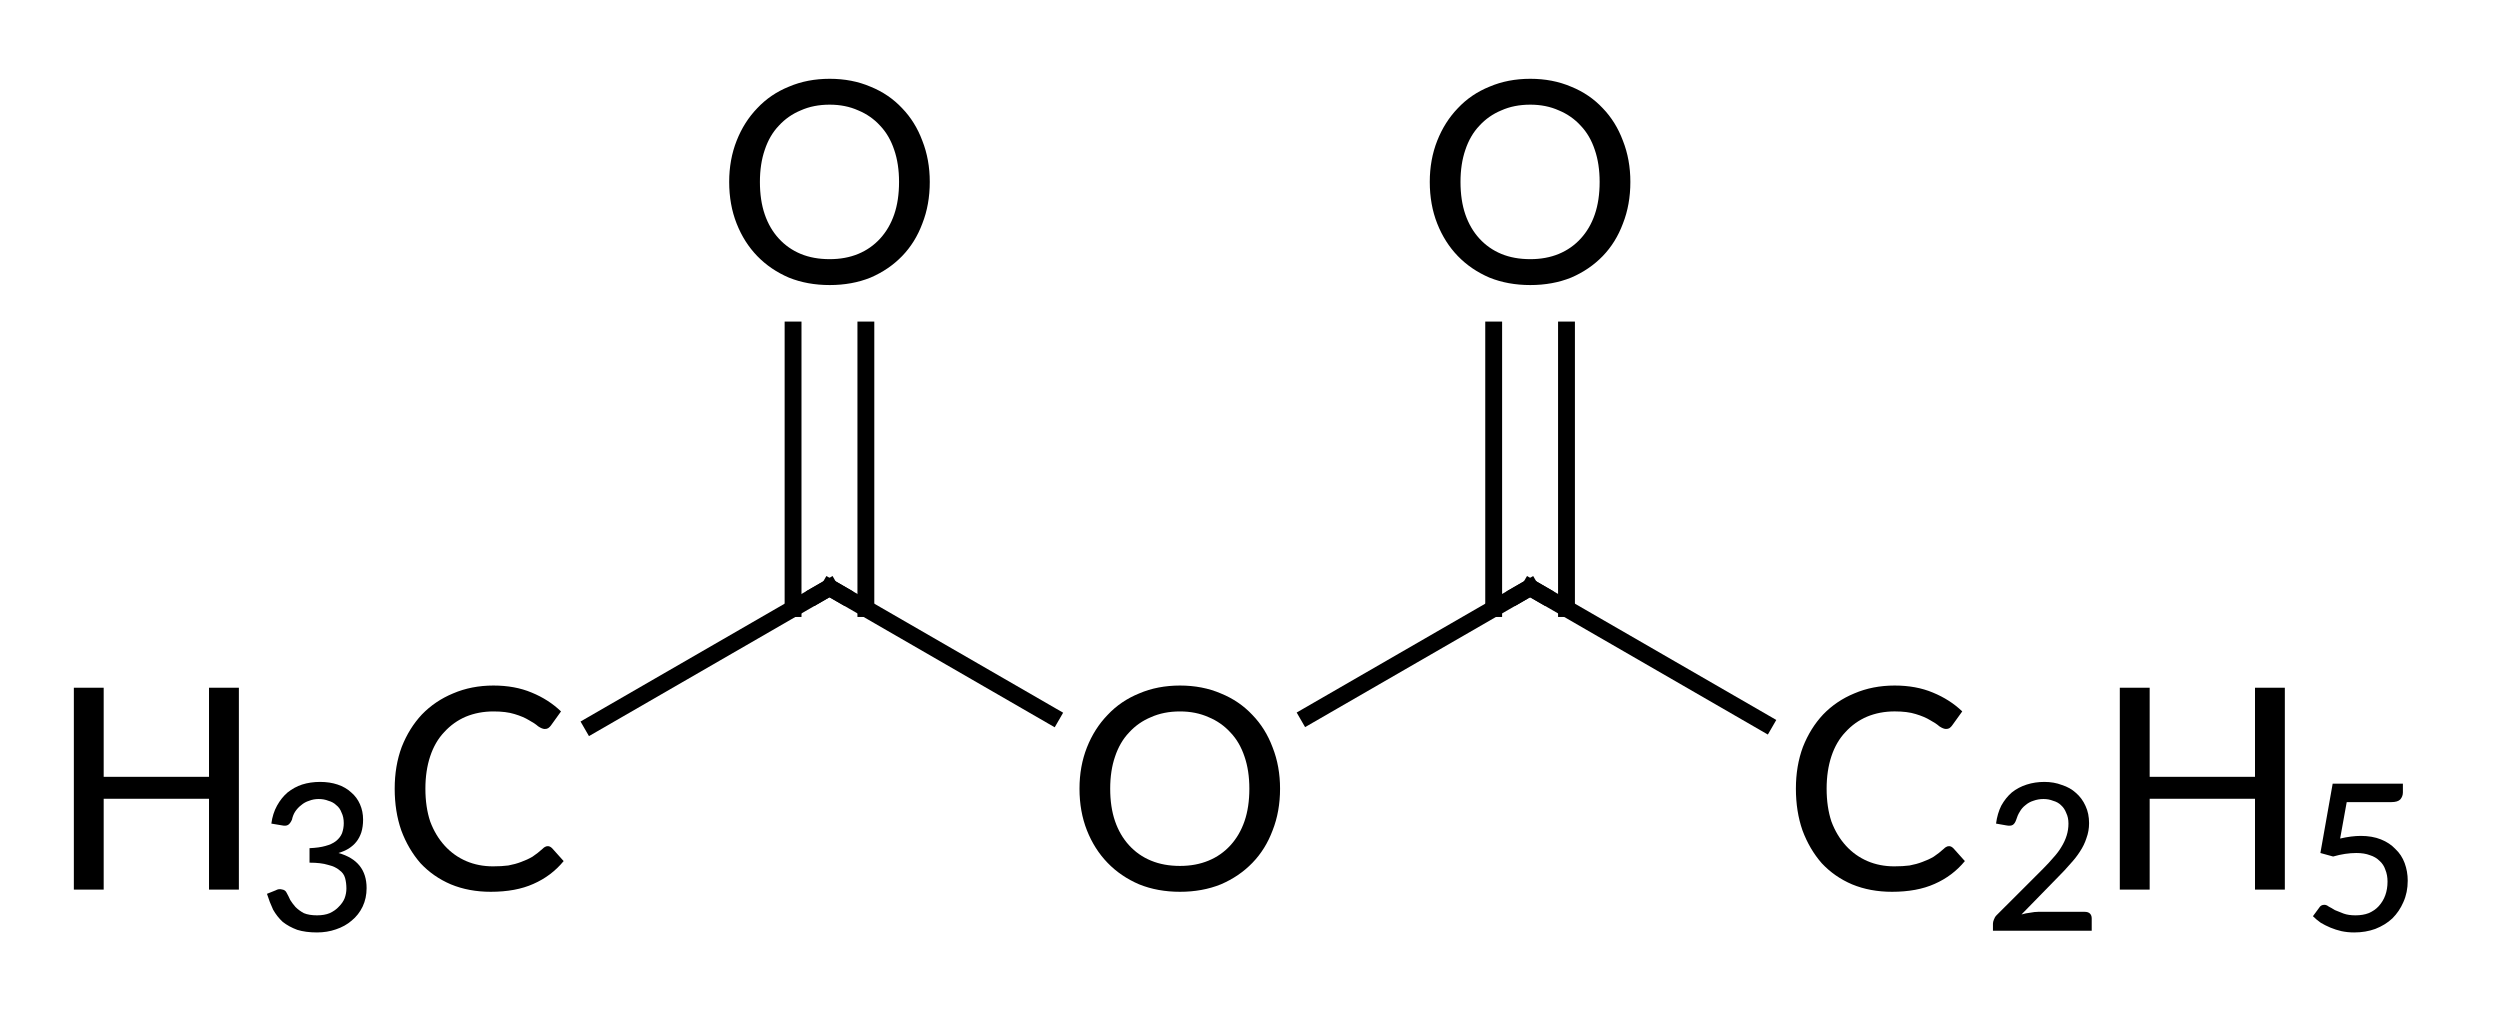 <?xml version="1.0"?>
<!DOCTYPE svg PUBLIC '-//W3C//DTD SVG 1.0//EN'
          'http://www.w3.org/TR/2001/REC-SVG-20010904/DTD/svg10.dtd'>
<svg style="fill-opacity:1; color-rendering:auto; color-interpolation:auto; text-rendering:auto; stroke:black; stroke-linecap:square; stroke-miterlimit:10; shape-rendering:auto; stroke-opacity:1; fill:black; stroke-dasharray:none; font-weight:normal; stroke-width:1; font-family:'Dialog'; font-style:normal; stroke-linejoin:miter; font-size:12px; stroke-dashoffset:0; image-rendering:auto;" xmlns="http://www.w3.org/2000/svg" width="89" viewBox="0 0 89.0 36.0" xmlns:xlink="http://www.w3.org/1999/xlink" height="36"
><!--Generated in ChemDoodle 11.3.0: PD94bWwgdmVyc2lvbj0iMS4wIiBlbmNvZGluZz0iVVRGLTgiIHN0YW5kYWxvbmU9Im5vIj8+DQo8ZCBjZHM9InM6QUNTIERvY3VtZW50IDE5OTYiIGY9InM6aWN4bWwiIGlkPSIxIiBtdj0iczozLjMuMCIgcD0iczpDaGVtRG9vZGxlIiBwYz0iaToxIiBwcj0iaToxIiB2PSJzOjExLjMuMCI+DQogICAgPHAgYjEwPSJiOnRydWUiIGIxMDU9ImI6dHJ1ZSIgYjEwNj0iYjpmYWxzZSIgYjEwNz0iYjpmYWxzZSIgYjEwOT0iYjpmYWxzZSIgYjExMD0iYjpmYWxzZSIgYjExMT0iYjp0cnVlIiBiMTEyPSJiOnRydWUiIGIxMTQ9ImI6dHJ1ZSIgYjExNT0iYjpmYWxzZSIgYjExNj0iYjp0cnVlIiBiMTE4PSJiOnRydWUiIGIxMjE9ImI6dHJ1ZSIgYjEyOT0iYjpmYWxzZSIgYjEzMT0iYjpmYWxzZSIgYjEzMj0iYjpmYWxzZSIgYjEzMz0iYjp0cnVlIiBiMTQ1PSJiOmZhbHNlIiBiMTQ2PSJiOnRydWUiIGIxNDc9ImI6ZmFsc2UiIGIxNTI9ImI6ZmFsc2UiIGIxNTU9ImI6dHJ1ZSIgYjE2Nj0iYjp0cnVlIiBiMTY3PSJiOnRydWUiIGIxNzA9ImI6ZmFsc2UiIGIxNzE9ImI6dHJ1ZSIgYjE3Mz0iYjp0cnVlIiBiMTc5PSJiOnRydWUiIGIyMDE9ImI6ZmFsc2UiIGIyMTY9ImI6dHJ1ZSIgYjIyNj0iYjp0cnVlIiBiMjI3PSJiOmZhbHNlIiBiMjM9ImI6dHJ1ZSIgYjI0PSJiOmZhbHNlIiBiMjQ1PSJiOnRydWUiIGIyNDY9ImI6dHJ1ZSIgYjI0Nz0iYjpmYWxzZSIgYjI0OD0iYjpmYWxzZSIgYjI1NT0iYjpmYWxzZSIgYjI1Nj0iYjp0cnVlIiBiMzU9ImI6ZmFsc2UiIGI0MD0iYjpmYWxzZSIgYjQxPSJiOnRydWUiIGI0Mj0iYjpmYWxzZSIgYjkwPSJiOmZhbHNlIiBiOTM9ImI6dHJ1ZSIgYzEwPSJjOjEyOCwxMjgsMTI4IiBjMTE9ImM6MTI4LDAsMCIgYzEyPSJjOjAsMCwwIiBjMTk9ImM6MCwwLDAiIGMyPSJjOjAsMCwwIiBjMz0iYzowLDAsMCIgYzQ9ImM6MTI4LDEyOCwxMjgiIGM1PSJjOjI1NSwyNTUsMjU1IiBjNj0iYzowLDAsMCIgYzc9ImM6MjU1LDI1NSwyNTUiIGM4PSJjOjAsMCwwIiBjOT0iYzowLDAsMCIgZjE9ImY6MTQuNCIgZjEwPSJmOjguMCIgZjExPSJmOjAuNTIzNTk4OCIgZjEyPSJmOjIuMCIgZjEzPSJmOjIuNSIgZjE0PSJmOjEuMCIgZjE1PSJmOjAuMCIgZjE2PSJmOjMuMCIgZjE3PSJmOjIuMCIgZjE4PSJmOjQuMCIgZjE5PSJmOjAuMTA0NzE5NzYiIGYyPSJmOjAuNiIgZjIxPSJmOjEuNiIgZjIyPSJmOjMuMCIgZjIzPSJmOjAuMCIgZjI0PSJmOjEwLjAiIGYyNT0iZjoxLjAiIGYyOD0iZjoxLjAiIGYyOT0iZjoxLjAiIGYzPSJmOjAuNSIgZjMwPSJmOjAuMyIgZjMxPSJmOjAuMjciIGYzND0iZjo2LjAiIGYzNT0iZjo1LjQ5Nzc4NyIgZjM2PSJmOjAuNyIgZjM3PSJmOjEuMCIgZjM4PSJmOjMuMCIgZjM5PSJmOjEuMiIgZjQ9ImY6NS4wIiBmNDA9ImY6MC4wIiBmNDE9ImY6MS4wIiBmNDI9ImY6MTAuMCIgZjQzPSJmOjEwLjAiIGY0ND0iZjowLjUyMzU5ODgiIGY0NT0iZjo1LjAiIGY0Nj0iZjoxLjAiIGY0Nz0iZjozLjAiIGY0OD0iZjoxLjIiIGY0OT0iZjowLjAiIGY1PSJmOjAuMTgiIGY1MT0iZjoyMC4wIiBmNTI9ImY6NS4wIiBmNTM9ImY6MTUuMCIgZjU0PSJmOjAuMyIgZjU1PSJmOjEuMCIgZjU2PSJmOjAuNSIgZjU3PSJmOjEuMCIgZjU4PSJmOjIuMCIgZjU5PSJmOjQuMCIgZjY9ImY6MS4wNDcxOTc2IiBmNjE9ImY6Mi4wIiBmNjI9ImY6MTAuMCIgZjYzPSJmOjEuMCIgZjY1PSJmOjUuMCIgZjY2PSJmOjQuMCIgZjY3PSJmOjIwLjAiIGY2OD0iZjowLjQiIGY2OT0iZjozLjAiIGY3PSJmOjEuNSIgZjcwPSJmOjEyLjAiIGY3MT0iZjoxMC4wIiBmOT0iZjowLjciIGkxNT0iaToyIiBpMTY9Imk6MCIgaTE3PSJpOjAiIGkyPSJpOjE4MDAiIGkyMj0iaToyIiBpMjY9Imk6MSIgaTM9Imk6MTgwMCIgaTMzPSJpOjAiIGkzNz0iaTowIiBpND0iaTozNiIgaTQwPSJpOjEiIGk0Mz0iaToxIiBpNT0iaTozNiIgaTY9Imk6MzYiIGk3PSJpOjM2IiBpZD0iMiIgczIwPSJzOkJhc2ljIiBzMjI9InM6QW5nc3Ryb20iIHQxPSJ0OkxhdG8gTWVkaXVtLDAsMTAiIHQyPSJ0OkxhdG8gTWVkaXVtLDAsMTIiLz4NCiAgICA8YW4gYT0iczpudWxsIiBjaT0iczpudWxsIiBjbj0iczpudWxsIiBjcz0iczpudWxsIiBkPSJzOm51bGwiIGlkPSIzIiBrPSJzOm51bGwiIHQ9InM6bnVsbCIvPg0KICAgIDxjdCBpZD0iNCIvPg0KICAgIDxmdCBpZD0iNSI+DQogICAgICAgIDxfZiB2YWx1ZT0iTGF0byBNZWRpdW0iLz4NCiAgICA8L2Z0Pg0KICAgIDxhIGF0Mj0iYjpmYWxzZSIgYXQzPSJkOjAuMCIgYXQ0PSJpOjAiIGIxNDc9ImI6dHJ1ZSIgY28xPSJiOmZhbHNlIiBpMTY9Imk6MiIgaWQ9IjYiIGw9InM6QyIgcD0icDM6NzUwLjA1ODUsMzQ0LjExNTU3LDAuMCIvPg0KICAgIDxhIGF0Mj0iYjpmYWxzZSIgYXQzPSJkOjAuMCIgYXQ0PSJpOjAiIGNvMT0iYjpmYWxzZSIgaWQ9IjciIGw9InM6QyIgcD0icDM6NzYyLjUyOTI0LDMzNi45MTU1NiwwLjAiLz4NCiAgICA8YSBhdDI9ImI6ZmFsc2UiIGF0Mz0iZDowLjAiIGF0ND0iaTowIiBjbzE9ImI6ZmFsc2UiIGlkPSI4IiBsPSJzOk8iIHA9InAzOjc2Mi41MjkyNCwzMjIuNTE1NTYsMC4wIi8+DQogICAgPGEgYXQyPSJiOmZhbHNlIiBhdDM9ImQ6MC4wIiBhdDQ9Imk6MCIgY28xPSJiOmZhbHNlIiBpZD0iOSIgbD0iczpPIiBwPSJwMzo3NzUuMCwzNDQuMTE1NTcsMC4wIi8+DQogICAgPGEgYXQyPSJiOmZhbHNlIiBhdDM9ImQ6MC4wIiBhdDQ9Imk6MCIgY28xPSJiOmZhbHNlIiBpZD0iMTAiIGw9InM6QyIgcD0icDM6Nzg3LjQ3MDc2LDMzNi45MTU1MywwLjAiLz4NCiAgICA8YSBhdDI9ImI6ZmFsc2UiIGF0Mz0iZDowLjAiIGF0ND0iaTowIiBiMTQ3PSJiOnRydWUiIGNvMT0iYjpmYWxzZSIgaTE2PSJpOjIiIGlkPSIxMSIgbD0iczpDMkg1IiBwPSJwMzo3OTkuOTQxNSwzNDQuMTE1NSwwLjAiLz4NCiAgICA8YSBhdDI9ImI6ZmFsc2UiIGF0Mz0iZDowLjAiIGF0ND0iaTowIiBjbzE9ImI6ZmFsc2UiIGlkPSIxMiIgbD0iczpPIiBwPSJwMzo3ODcuNDcwNzYsMzIyLjUxNTUzLDAuMCIvPg0KICAgIDxiIGExPSJpOjYiIGEyPSJpOjciIGJvMj0iYjpmYWxzZSIgYm8zPSJpOjIiIGNvMT0iYjpmYWxzZSIgaWQ9IjEzIiB0PSJzOlNpbmdsZSIgem89InM6NjciLz4NCiAgICA8YiBhMT0iaTo3IiBhMj0iaTo4IiBibzI9ImI6ZmFsc2UiIGJvMz0iaToyIiBjbzE9ImI6ZmFsc2UiIGlkPSIxNCIgdD0iczpEb3VibGUiIHpvPSJzOjY5Ii8+DQogICAgPGIgYTE9Imk6NyIgYTI9Imk6OSIgYm8yPSJiOmZhbHNlIiBibzM9Imk6MiIgY28xPSJiOmZhbHNlIiBpZD0iMTUiIHQ9InM6U2luZ2xlIiB6bz0iczo2OCIvPg0KICAgIDxiIGExPSJpOjkiIGEyPSJpOjEwIiBibzI9ImI6ZmFsc2UiIGJvMz0iaToyIiBjbzE9ImI6ZmFsc2UiIGlkPSIxNiIgdD0iczpTaW5nbGUiIHpvPSJzOjcwIi8+DQogICAgPGIgYTE9Imk6MTAiIGEyPSJpOjExIiBibzI9ImI6ZmFsc2UiIGJvMz0iaToyIiBjbzE9ImI6ZmFsc2UiIGlkPSIxNyIgdD0iczpTaW5nbGUiIHpvPSJzOjcxIi8+DQogICAgPGIgYTE9Imk6MTAiIGEyPSJpOjEyIiBibzI9ImI6ZmFsc2UiIGJvMz0iaToyIiBjbzE9ImI6ZmFsc2UiIGlkPSIxOCIgdD0iczpEb3VibGUiIHpvPSJzOjcyIi8+DQo8L2Q+DQo=--><defs id="genericDefs"
  /><g
  ><g transform="translate(-733,-316)" style="stroke-linecap:butt; text-rendering:geometricPrecision; color-rendering:optimizeQuality; image-rendering:optimizeQuality; color-interpolation:linearRGB; stroke-width:0.6;"
    ><line y2="336.916" style="fill:none;" x1="754.077" x2="762.529" y1="341.796"
      /><line y2="341.482" style="fill:none;" x1="762.529" x2="770.438" y1="336.916"
      /><line y2="327.748" style="fill:none;" x1="763.825" x2="763.825" y1="337.664"
      /><line y2="327.748" style="fill:none;" x1="761.233" x2="761.233" y1="337.664"
      /><line y2="336.916" style="fill:none;" x1="779.571" x2="787.471" y1="341.476"
      /><line y2="341.74" style="fill:none;" x1="787.471" x2="795.826" y1="336.916"
      /><line y2="327.748" style="fill:none;" x1="788.767" x2="788.767" y1="337.664"
      /><line y2="327.748" style="fill:none;" x1="786.175" x2="786.175" y1="337.664"
    /></g
    ><g transform="translate(-733,-316)" style="font-size:10px; text-rendering:geometricPrecision; color-rendering:optimizeQuality; image-rendering:optimizeQuality; font-family:'Lato Medium'; color-interpolation:linearRGB;"
    ><path style="stroke:none;" d="M752.504 346.123 Q752.582 346.123 752.66 346.202 L753.066 346.655 Q752.629 347.186 751.988 347.467 Q751.363 347.748 750.472 347.748 Q749.691 347.748 749.051 347.483 Q748.426 347.217 747.972 346.733 Q747.535 346.233 747.285 345.561 Q747.051 344.889 747.051 344.077 Q747.051 343.264 747.301 342.592 Q747.566 341.92 748.019 341.436 Q748.488 340.952 749.129 340.686 Q749.785 340.405 750.566 340.405 Q751.332 340.405 751.926 340.655 Q752.535 340.905 752.972 341.327 L752.613 341.827 Q752.582 341.873 752.519 341.92 Q752.472 341.952 752.394 341.952 Q752.301 341.952 752.16 341.858 Q752.035 341.748 751.832 341.639 Q751.629 341.514 751.316 341.42 Q751.019 341.327 750.566 341.327 Q750.035 341.327 749.582 341.514 Q749.144 341.702 748.816 342.061 Q748.488 342.405 748.316 342.92 Q748.144 343.436 748.144 344.077 Q748.144 344.733 748.316 345.248 Q748.504 345.748 748.832 346.108 Q749.16 346.467 749.597 346.655 Q750.035 346.842 750.551 346.842 Q750.863 346.842 751.097 346.811 Q751.347 346.764 751.551 346.686 Q751.769 346.608 751.957 346.498 Q752.144 346.373 752.316 346.217 Q752.363 346.17 752.394 346.155 Q752.441 346.123 752.504 346.123 Z"
      /><path style="stroke:none;" d="M741.504 340.483 L741.504 347.67 L740.441 347.67 L740.441 344.436 L736.691 344.436 L736.691 347.67 L735.629 347.67 L735.629 340.483 L736.691 340.483 L736.691 343.655 L740.441 343.655 L740.441 340.483 L741.504 340.483 Z"
      /><path style="stroke:none;" d="M742.66 345.32 Q742.707 344.961 742.863 344.68 Q743.019 344.399 743.238 344.211 Q743.472 344.024 743.754 343.93 Q744.051 343.836 744.394 343.836 Q744.738 343.836 745.019 343.93 Q745.301 344.024 745.504 344.211 Q745.707 344.383 745.816 344.633 Q745.926 344.883 745.926 345.18 Q745.926 345.43 745.863 345.633 Q745.801 345.82 745.691 345.961 Q745.582 346.102 745.41 346.211 Q745.254 346.305 745.051 346.367 Q745.551 346.508 745.801 346.82 Q746.051 347.133 746.051 347.617 Q746.051 347.977 745.91 348.274 Q745.769 348.57 745.519 348.774 Q745.285 348.977 744.957 349.086 Q744.644 349.195 744.285 349.195 Q743.879 349.195 743.582 349.102 Q743.285 348.992 743.066 348.82 Q742.863 348.633 742.722 348.383 Q742.597 348.117 742.504 347.82 L742.816 347.695 Q742.926 347.633 743.035 347.664 Q743.16 347.68 743.207 347.789 Q743.269 347.899 743.332 348.039 Q743.41 348.164 743.519 348.289 Q743.644 348.414 743.816 348.508 Q744.004 348.586 744.285 348.586 Q744.551 348.586 744.738 348.508 Q744.941 348.414 745.066 348.274 Q745.207 348.133 745.269 347.977 Q745.332 347.805 745.332 347.633 Q745.332 347.43 745.285 347.258 Q745.238 347.086 745.082 346.977 Q744.941 346.852 744.676 346.789 Q744.426 346.711 744.019 346.711 L744.019 346.195 Q744.363 346.18 744.582 346.117 Q744.816 346.055 744.957 345.945 Q745.113 345.82 745.176 345.664 Q745.238 345.492 745.238 345.305 Q745.238 345.086 745.16 344.93 Q745.097 344.758 744.972 344.664 Q744.863 344.555 744.691 344.508 Q744.535 344.445 744.347 344.445 Q744.16 344.445 744.004 344.508 Q743.847 344.555 743.722 344.664 Q743.597 344.758 743.504 344.899 Q743.426 345.024 743.394 345.18 Q743.332 345.32 743.254 345.367 Q743.176 345.414 743.035 345.383 L742.66 345.32 Z"
    /></g
    ><g transform="translate(-733,-316)" style="stroke-linecap:butt; font-size:7.3px; text-rendering:geometricPrecision; image-rendering:optimizeQuality; color-rendering:optimizeQuality; font-family:'Lato Medium'; color-interpolation:linearRGB; stroke-width:0.6; stroke-miterlimit:5;"
    ><path style="fill:none;" d="M762.096 337.166 L762.529 336.916 L762.962 337.166"
      /><path style="stroke:none;" d="M778.57 344.077 Q778.57 344.889 778.305 345.561 Q778.055 346.233 777.586 346.717 Q777.117 347.202 776.461 347.483 Q775.805 347.748 775.008 347.748 Q774.211 347.748 773.555 347.483 Q772.898 347.202 772.43 346.717 Q771.961 346.233 771.695 345.561 Q771.43 344.889 771.43 344.077 Q771.43 343.28 771.695 342.608 Q771.961 341.936 772.43 341.452 Q772.898 340.952 773.555 340.686 Q774.211 340.405 775.008 340.405 Q775.805 340.405 776.461 340.686 Q777.117 340.952 777.586 341.452 Q778.055 341.936 778.305 342.608 Q778.57 343.28 778.57 344.077 ZM777.477 344.077 Q777.477 343.436 777.305 342.936 Q777.133 342.42 776.805 342.077 Q776.477 341.717 776.023 341.53 Q775.57 341.327 775.008 341.327 Q774.43 341.327 773.977 341.53 Q773.523 341.717 773.195 342.077 Q772.867 342.42 772.695 342.936 Q772.523 343.436 772.523 344.077 Q772.523 344.733 772.695 345.233 Q772.867 345.733 773.195 346.092 Q773.523 346.452 773.977 346.639 Q774.43 346.827 775.008 346.827 Q775.57 346.827 776.023 346.639 Q776.477 346.452 776.805 346.092 Q777.133 345.733 777.305 345.233 Q777.477 344.733 777.477 344.077 Z"
      /><path style="stroke:none;" d="M766.1 322.476 Q766.1 323.289 765.834 323.961 Q765.584 324.633 765.115 325.117 Q764.646 325.601 763.99 325.883 Q763.334 326.148 762.537 326.148 Q761.74 326.148 761.084 325.883 Q760.428 325.601 759.959 325.117 Q759.49 324.633 759.225 323.961 Q758.959 323.289 758.959 322.476 Q758.959 321.68 759.225 321.008 Q759.49 320.336 759.959 319.851 Q760.428 319.351 761.084 319.086 Q761.74 318.805 762.537 318.805 Q763.334 318.805 763.99 319.086 Q764.646 319.351 765.115 319.851 Q765.584 320.336 765.834 321.008 Q766.1 321.68 766.1 322.476 ZM765.006 322.476 Q765.006 321.836 764.834 321.336 Q764.662 320.82 764.334 320.476 Q764.006 320.117 763.553 319.93 Q763.1 319.726 762.537 319.726 Q761.959 319.726 761.506 319.93 Q761.053 320.117 760.725 320.476 Q760.396 320.82 760.225 321.336 Q760.053 321.836 760.053 322.476 Q760.053 323.133 760.225 323.633 Q760.396 324.133 760.725 324.492 Q761.053 324.851 761.506 325.039 Q761.959 325.226 762.537 325.226 Q763.1 325.226 763.553 325.039 Q764.006 324.851 764.334 324.492 Q764.662 324.133 764.834 323.633 Q765.006 323.133 765.006 322.476 Z"
      /><path style="fill:none;" d="M787.904 337.166 L787.471 336.916 L787.038 337.166"
      /><path style="stroke:none;" d="M802.387 346.123 Q802.465 346.123 802.543 346.201 L802.949 346.655 Q802.512 347.186 801.871 347.467 Q801.246 347.748 800.356 347.748 Q799.574 347.748 798.934 347.483 Q798.309 347.217 797.856 346.733 Q797.418 346.233 797.168 345.561 Q796.934 344.889 796.934 344.076 Q796.934 343.264 797.184 342.592 Q797.449 341.92 797.903 341.436 Q798.371 340.951 799.012 340.686 Q799.668 340.405 800.449 340.405 Q801.215 340.405 801.809 340.655 Q802.418 340.905 802.856 341.326 L802.496 341.826 Q802.465 341.873 802.403 341.92 Q802.356 341.951 802.278 341.951 Q802.184 341.951 802.043 341.858 Q801.918 341.748 801.715 341.639 Q801.512 341.514 801.199 341.42 Q800.903 341.326 800.449 341.326 Q799.918 341.326 799.465 341.514 Q799.028 341.701 798.699 342.061 Q798.371 342.405 798.199 342.92 Q798.028 343.436 798.028 344.076 Q798.028 344.733 798.199 345.248 Q798.387 345.748 798.715 346.108 Q799.043 346.467 799.481 346.655 Q799.918 346.842 800.434 346.842 Q800.746 346.842 800.981 346.811 Q801.231 346.764 801.434 346.686 Q801.653 346.608 801.84 346.498 Q802.028 346.373 802.199 346.217 Q802.246 346.17 802.278 346.155 Q802.324 346.123 802.387 346.123 Z"
      /><path style="stroke:none;" d="M807.215 348.461 Q807.34 348.461 807.403 348.524 Q807.465 348.586 807.465 348.695 L807.465 349.133 L803.949 349.133 L803.949 348.883 Q803.949 348.82 803.981 348.742 Q804.012 348.649 804.074 348.586 L805.731 346.93 Q805.949 346.711 806.106 346.524 Q806.278 346.336 806.387 346.149 Q806.512 345.945 806.574 345.742 Q806.637 345.539 806.637 345.32 Q806.637 345.102 806.559 344.945 Q806.496 344.774 806.371 344.664 Q806.262 344.555 806.09 344.508 Q805.934 344.445 805.746 344.445 Q805.559 344.445 805.387 344.508 Q805.231 344.555 805.106 344.664 Q804.981 344.758 804.903 344.899 Q804.824 345.024 804.778 345.18 Q804.731 345.32 804.653 345.367 Q804.574 345.414 804.418 345.383 L804.059 345.32 Q804.106 344.961 804.246 344.68 Q804.403 344.399 804.621 344.211 Q804.856 344.024 805.153 343.93 Q805.449 343.836 805.778 343.836 Q806.121 343.836 806.403 343.945 Q806.699 344.039 806.903 344.227 Q807.121 344.414 807.246 344.695 Q807.371 344.961 807.371 345.305 Q807.371 345.586 807.278 345.836 Q807.199 346.086 807.043 346.32 Q806.903 346.539 806.699 346.758 Q806.512 346.977 806.293 347.195 L804.965 348.555 Q805.121 348.508 805.278 348.492 Q805.434 348.461 805.559 348.461 L807.215 348.461 Z"
      /><path style="stroke:none;" d="M814.34 340.483 L814.34 347.67 L813.278 347.67 L813.278 344.436 L809.528 344.436 L809.528 347.67 L808.465 347.67 L808.465 340.483 L809.528 340.483 L809.528 343.655 L813.278 343.655 L813.278 340.483 L814.34 340.483 Z"
      /><path style="stroke:none;" d="M816.309 345.852 Q816.715 345.758 817.043 345.758 Q817.449 345.758 817.762 345.883 Q818.074 346.008 818.278 346.227 Q818.496 346.43 818.606 346.727 Q818.715 347.024 818.715 347.352 Q818.715 347.774 818.559 348.117 Q818.418 348.445 818.168 348.695 Q817.918 348.93 817.559 349.07 Q817.215 349.195 816.809 349.195 Q816.574 349.195 816.356 349.149 Q816.153 349.102 815.965 349.024 Q815.778 348.945 815.621 348.852 Q815.465 348.742 815.34 348.617 L815.559 348.32 Q815.621 348.211 815.746 348.211 Q815.824 348.211 815.903 348.274 Q815.996 348.32 816.121 348.399 Q816.262 348.461 816.434 348.524 Q816.606 348.586 816.856 348.586 Q817.121 348.586 817.324 348.508 Q817.543 348.414 817.684 348.258 Q817.84 348.086 817.918 347.867 Q817.996 347.649 817.996 347.383 Q817.996 347.149 817.918 346.961 Q817.856 346.774 817.715 346.649 Q817.574 346.508 817.371 346.445 Q817.168 346.367 816.887 346.367 Q816.496 346.367 816.059 346.492 L815.606 346.367 L816.043 343.899 L818.543 343.899 L818.543 344.211 Q818.543 344.352 818.449 344.461 Q818.356 344.555 818.137 344.555 L816.543 344.555 L816.309 345.852 Z"
      /><path style="stroke:none;" d="M791.041 322.476 Q791.041 323.289 790.775 323.961 Q790.525 324.633 790.057 325.117 Q789.588 325.601 788.932 325.883 Q788.275 326.148 787.479 326.148 Q786.682 326.148 786.025 325.883 Q785.369 325.601 784.9 325.117 Q784.432 324.633 784.166 323.961 Q783.9 323.289 783.9 322.476 Q783.9 321.68 784.166 321.008 Q784.432 320.336 784.9 319.851 Q785.369 319.351 786.025 319.086 Q786.682 318.805 787.479 318.805 Q788.275 318.805 788.932 319.086 Q789.588 319.351 790.057 319.851 Q790.525 320.336 790.775 321.008 Q791.041 321.68 791.041 322.476 ZM789.947 322.476 Q789.947 321.836 789.775 321.336 Q789.604 320.82 789.275 320.476 Q788.947 320.117 788.494 319.93 Q788.041 319.726 787.479 319.726 Q786.9 319.726 786.447 319.93 Q785.994 320.117 785.666 320.476 Q785.338 320.82 785.166 321.336 Q784.994 321.836 784.994 322.476 Q784.994 323.133 785.166 323.633 Q785.338 324.133 785.666 324.492 Q785.994 324.851 786.447 325.039 Q786.9 325.226 787.479 325.226 Q788.041 325.226 788.494 325.039 Q788.947 324.851 789.275 324.492 Q789.604 324.133 789.775 323.633 Q789.947 323.133 789.947 322.476 Z"
    /></g
  ></g
></svg
>
